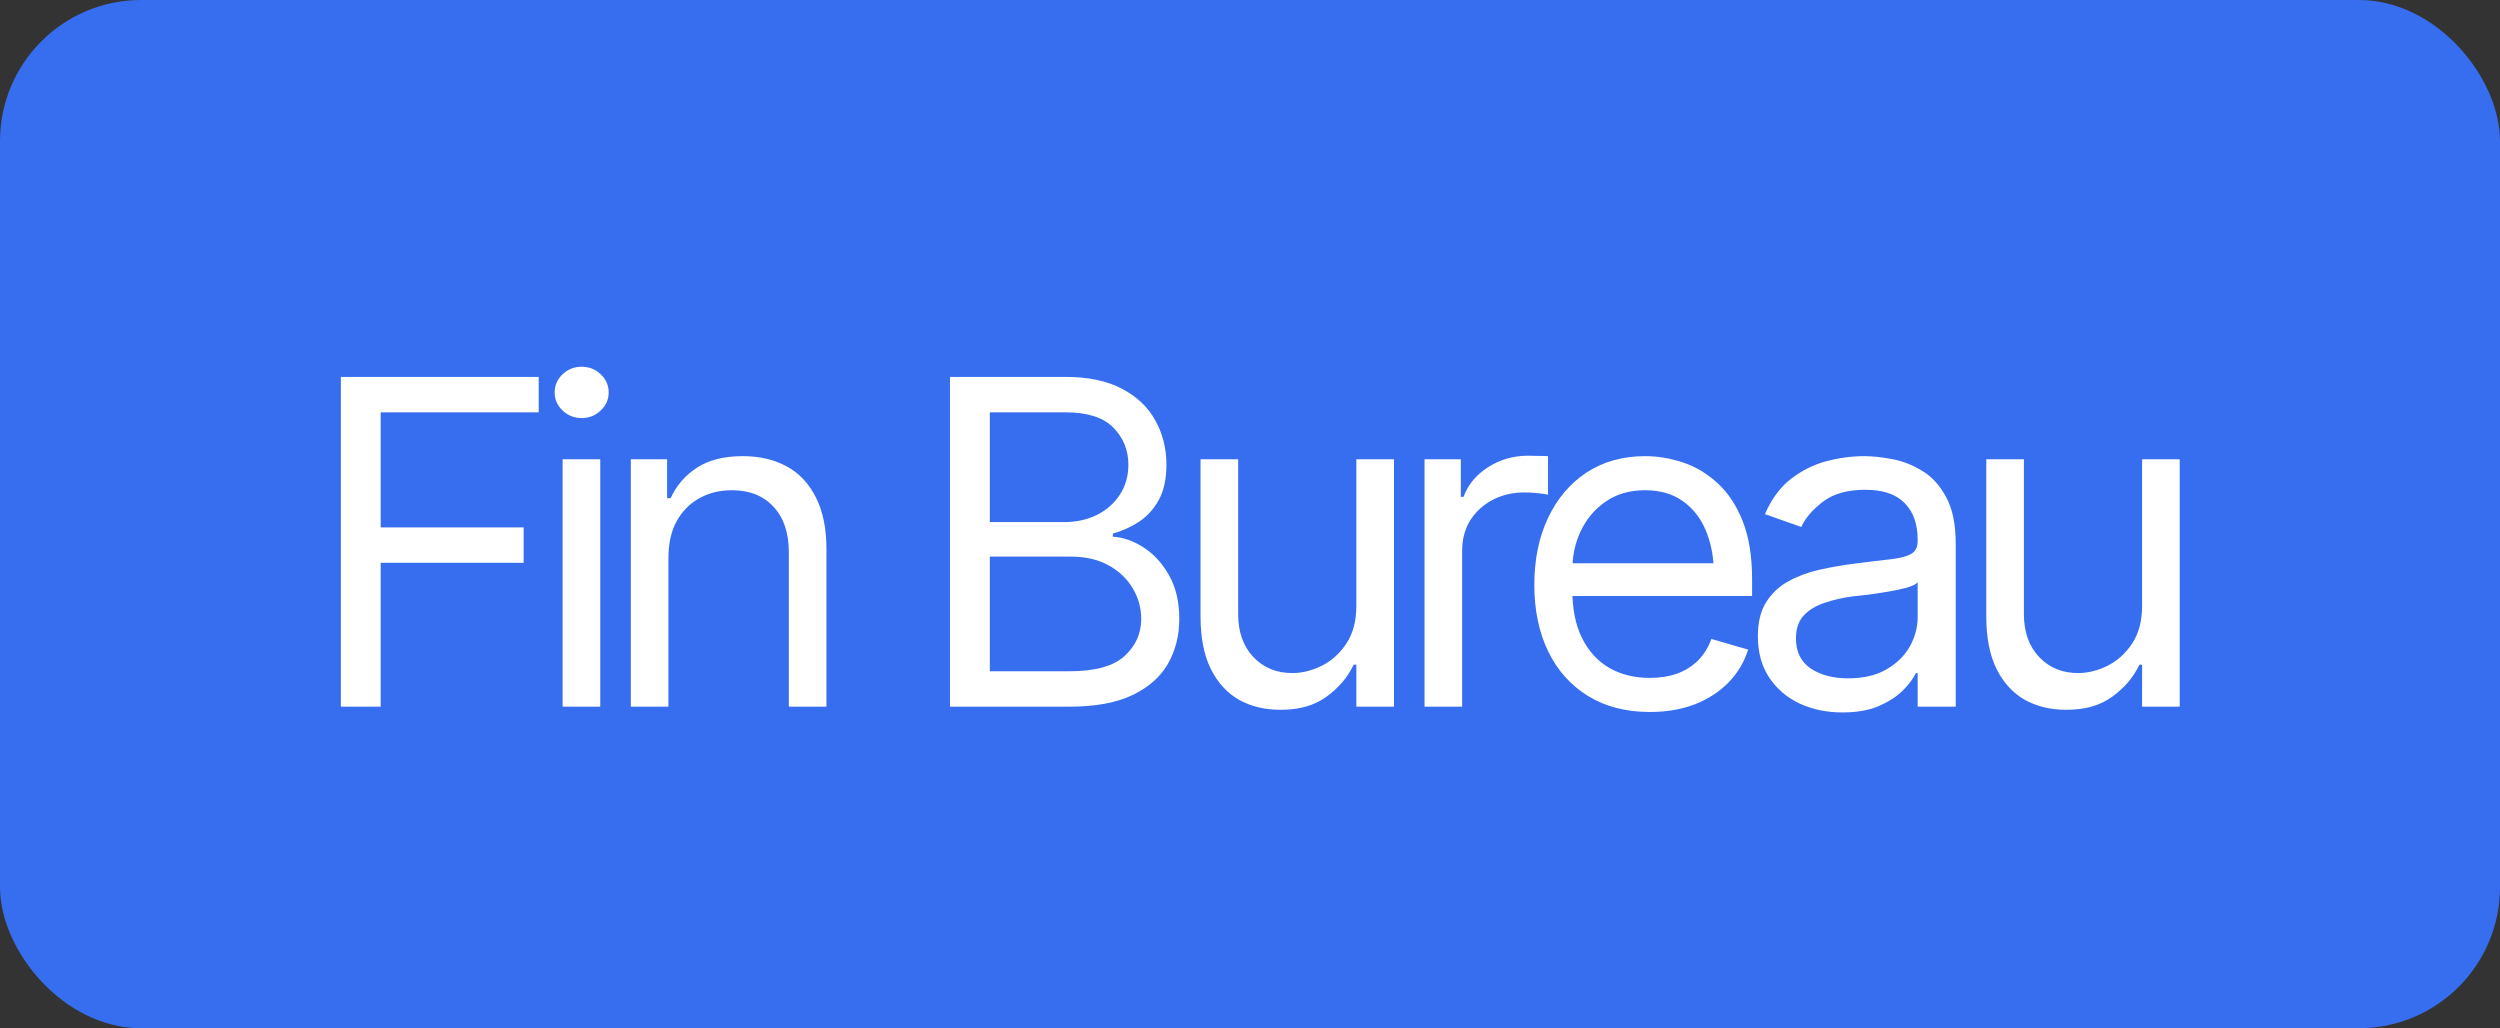 <svg width="124" height="51" viewBox="0 0 124 51" fill="none" xmlns="http://www.w3.org/2000/svg">
<rect x="0" y="0" width="124" height="51" fill="#333333" stroke="none"/>
<rect width="124" height="51" rx="7" fill="#366EEF"/>
<path d="M16.906 35.051V18.695H26.72V20.451H18.882V26.16H25.973V27.916H18.882V35.051H16.906ZM27.906 35.051V22.779H29.773V35.051H27.906ZM28.85 20.737C28.484 20.737 28.17 20.612 27.906 20.363C27.643 20.115 27.511 19.815 27.511 19.463C27.511 19.112 27.643 18.812 27.906 18.563C28.17 18.314 28.484 18.19 28.85 18.19C29.216 18.19 29.531 18.314 29.794 18.563C30.058 18.812 30.19 19.112 30.19 19.463C30.19 19.815 30.058 20.115 29.794 20.363C29.531 20.612 29.216 20.737 28.85 20.737ZM33.154 27.674V35.051H31.288V22.779H33.089V24.71H33.264C33.55 24.081 33.985 23.576 34.571 23.196C35.156 22.815 35.913 22.625 36.843 22.625C37.67 22.625 38.394 22.793 39.016 23.13C39.638 23.466 40.121 23.979 40.465 24.667C40.817 25.347 40.992 26.211 40.992 27.257V35.051H39.126V27.389C39.126 26.43 38.874 25.68 38.369 25.139C37.864 24.59 37.176 24.315 36.305 24.315C35.705 24.315 35.167 24.447 34.691 24.71C34.215 24.974 33.839 25.355 33.561 25.852C33.29 26.35 33.154 26.957 33.154 27.674ZM47.119 35.051V18.695H52.85C53.984 18.695 54.921 18.892 55.66 19.288C56.399 19.676 56.948 20.199 57.306 20.858C57.672 21.516 57.855 22.244 57.855 23.042C57.855 23.744 57.731 24.326 57.482 24.787C57.233 25.241 56.908 25.603 56.505 25.874C56.103 26.138 55.667 26.335 55.199 26.467V26.621C55.704 26.65 56.209 26.826 56.714 27.148C57.219 27.47 57.639 27.927 57.976 28.52C58.32 29.113 58.492 29.841 58.492 30.704C58.492 31.524 58.305 32.263 57.932 32.922C57.559 33.573 56.97 34.093 56.165 34.48C55.367 34.861 54.321 35.051 53.025 35.051H47.119ZM49.095 33.295H53.025C54.321 33.295 55.239 33.042 55.781 32.537C56.33 32.032 56.604 31.421 56.604 30.704C56.604 30.148 56.461 29.636 56.176 29.167C55.898 28.699 55.499 28.322 54.979 28.037C54.46 27.751 53.845 27.609 53.135 27.609H49.095V33.295ZM49.095 25.896H52.784C53.377 25.896 53.914 25.779 54.397 25.545C54.88 25.303 55.261 24.97 55.539 24.546C55.825 24.114 55.967 23.613 55.967 23.042C55.967 22.325 55.718 21.714 55.221 21.209C54.723 20.704 53.933 20.451 52.85 20.451H49.095V25.896ZM67.275 30.046V22.779H69.141V35.051H67.275V32.966H67.143C66.85 33.588 66.4 34.118 65.793 34.557C65.193 34.996 64.428 35.212 63.499 35.205C62.73 35.205 62.05 35.04 61.457 34.711C60.864 34.374 60.396 33.862 60.052 33.174C59.715 32.486 59.547 31.619 59.547 30.573V22.779H61.413V30.463C61.413 31.348 61.665 32.058 62.17 32.592C62.683 33.127 63.33 33.39 64.113 33.383C64.582 33.383 65.057 33.266 65.54 33.031C66.031 32.79 66.441 32.424 66.77 31.934C67.106 31.436 67.275 30.807 67.275 30.046ZM70.657 35.051V22.779H72.457V24.645H72.589C72.816 24.037 73.222 23.547 73.807 23.174C74.4 22.793 75.062 22.603 75.794 22.603C75.933 22.603 76.105 22.607 76.31 22.614C76.515 22.614 76.672 22.617 76.782 22.625V24.535C76.716 24.52 76.57 24.498 76.343 24.469C76.116 24.44 75.875 24.425 75.619 24.425C75.026 24.425 74.495 24.549 74.027 24.798C73.558 25.047 73.189 25.387 72.918 25.819C72.655 26.251 72.523 26.745 72.523 27.301V35.051H70.657ZM81.833 35.315C80.654 35.315 79.633 35.051 78.77 34.524C77.914 33.997 77.255 33.262 76.794 32.318C76.333 31.366 76.102 30.265 76.102 29.014C76.102 27.755 76.329 26.646 76.783 25.688C77.237 24.729 77.874 23.979 78.693 23.437C79.52 22.896 80.486 22.625 81.591 22.625C82.228 22.625 82.861 22.731 83.49 22.943C84.12 23.155 84.69 23.499 85.203 23.975C85.722 24.451 86.136 25.08 86.443 25.863C86.751 26.646 86.904 27.609 86.904 28.75V29.563H77.442V27.938H85.883L85.016 28.553C85.016 27.733 84.888 27.005 84.632 26.368C84.376 25.731 83.992 25.23 83.479 24.864C82.974 24.498 82.345 24.315 81.591 24.315C80.837 24.315 80.19 24.502 79.648 24.875C79.114 25.241 78.704 25.721 78.419 26.313C78.133 26.906 77.991 27.543 77.991 28.223V29.299C77.991 30.229 78.152 31.015 78.474 31.659C78.796 32.303 79.246 32.794 79.824 33.13C80.402 33.459 81.072 33.624 81.833 33.624C82.323 33.624 82.769 33.555 83.172 33.416C83.574 33.269 83.922 33.053 84.215 32.768C84.507 32.475 84.731 32.117 84.884 31.692L86.707 32.219C86.516 32.834 86.194 33.375 85.741 33.844C85.294 34.305 84.738 34.667 84.072 34.931C83.406 35.187 82.66 35.315 81.833 35.315ZM91.384 35.337C90.608 35.337 89.902 35.19 89.265 34.898C88.629 34.597 88.124 34.166 87.75 33.602C87.377 33.039 87.191 32.358 87.191 31.561C87.191 30.858 87.33 30.291 87.608 29.859C87.886 29.42 88.255 29.076 88.716 28.827C89.185 28.571 89.697 28.381 90.253 28.256C90.817 28.132 91.384 28.033 91.955 27.96C92.701 27.865 93.305 27.791 93.766 27.74C94.234 27.689 94.575 27.601 94.787 27.477C95.006 27.352 95.116 27.14 95.116 26.84V26.774C95.116 25.991 94.9 25.384 94.469 24.952C94.044 24.513 93.396 24.293 92.525 24.293C91.633 24.293 90.93 24.491 90.418 24.886C89.906 25.274 89.547 25.691 89.342 26.138L87.542 25.501C87.864 24.755 88.292 24.173 88.826 23.756C89.368 23.338 89.953 23.046 90.582 22.877C91.219 22.709 91.845 22.625 92.46 22.625C92.855 22.625 93.309 22.672 93.821 22.767C94.333 22.855 94.831 23.046 95.314 23.338C95.804 23.624 96.207 24.059 96.521 24.645C96.843 25.223 97.004 25.999 97.004 26.972V35.051H95.116V33.383H95.028C94.904 33.646 94.692 33.932 94.392 34.239C94.092 34.539 93.693 34.799 93.195 35.018C92.705 35.231 92.101 35.337 91.384 35.337ZM91.669 33.646C92.416 33.646 93.045 33.5 93.557 33.207C94.07 32.914 94.458 32.537 94.721 32.076C94.984 31.608 95.116 31.121 95.116 30.616V28.882C95.036 28.977 94.86 29.065 94.589 29.145C94.326 29.219 94.019 29.285 93.667 29.343C93.323 29.402 92.987 29.453 92.657 29.497C92.328 29.533 92.064 29.563 91.867 29.584C91.377 29.65 90.919 29.756 90.495 29.903C90.07 30.042 89.726 30.25 89.463 30.529C89.207 30.807 89.079 31.187 89.079 31.67C89.079 32.322 89.32 32.816 89.803 33.152C90.293 33.481 90.915 33.646 91.669 33.646ZM106.248 30.046V22.779H108.114V35.051H106.248V32.966H106.116C105.824 33.588 105.374 34.118 104.766 34.557C104.166 34.996 103.401 35.212 102.472 35.205C101.704 35.205 101.023 35.04 100.43 34.711C99.837 34.374 99.369 33.862 99.025 33.174C98.688 32.486 98.52 31.619 98.52 30.573V22.779H100.386V30.463C100.386 31.348 100.639 32.058 101.144 32.592C101.656 33.127 102.304 33.39 103.087 33.383C103.555 33.383 104.031 33.266 104.514 33.031C105.004 32.79 105.414 32.424 105.743 31.934C106.08 31.436 106.248 30.807 106.248 30.046Z" fill="white"/>
</svg>
